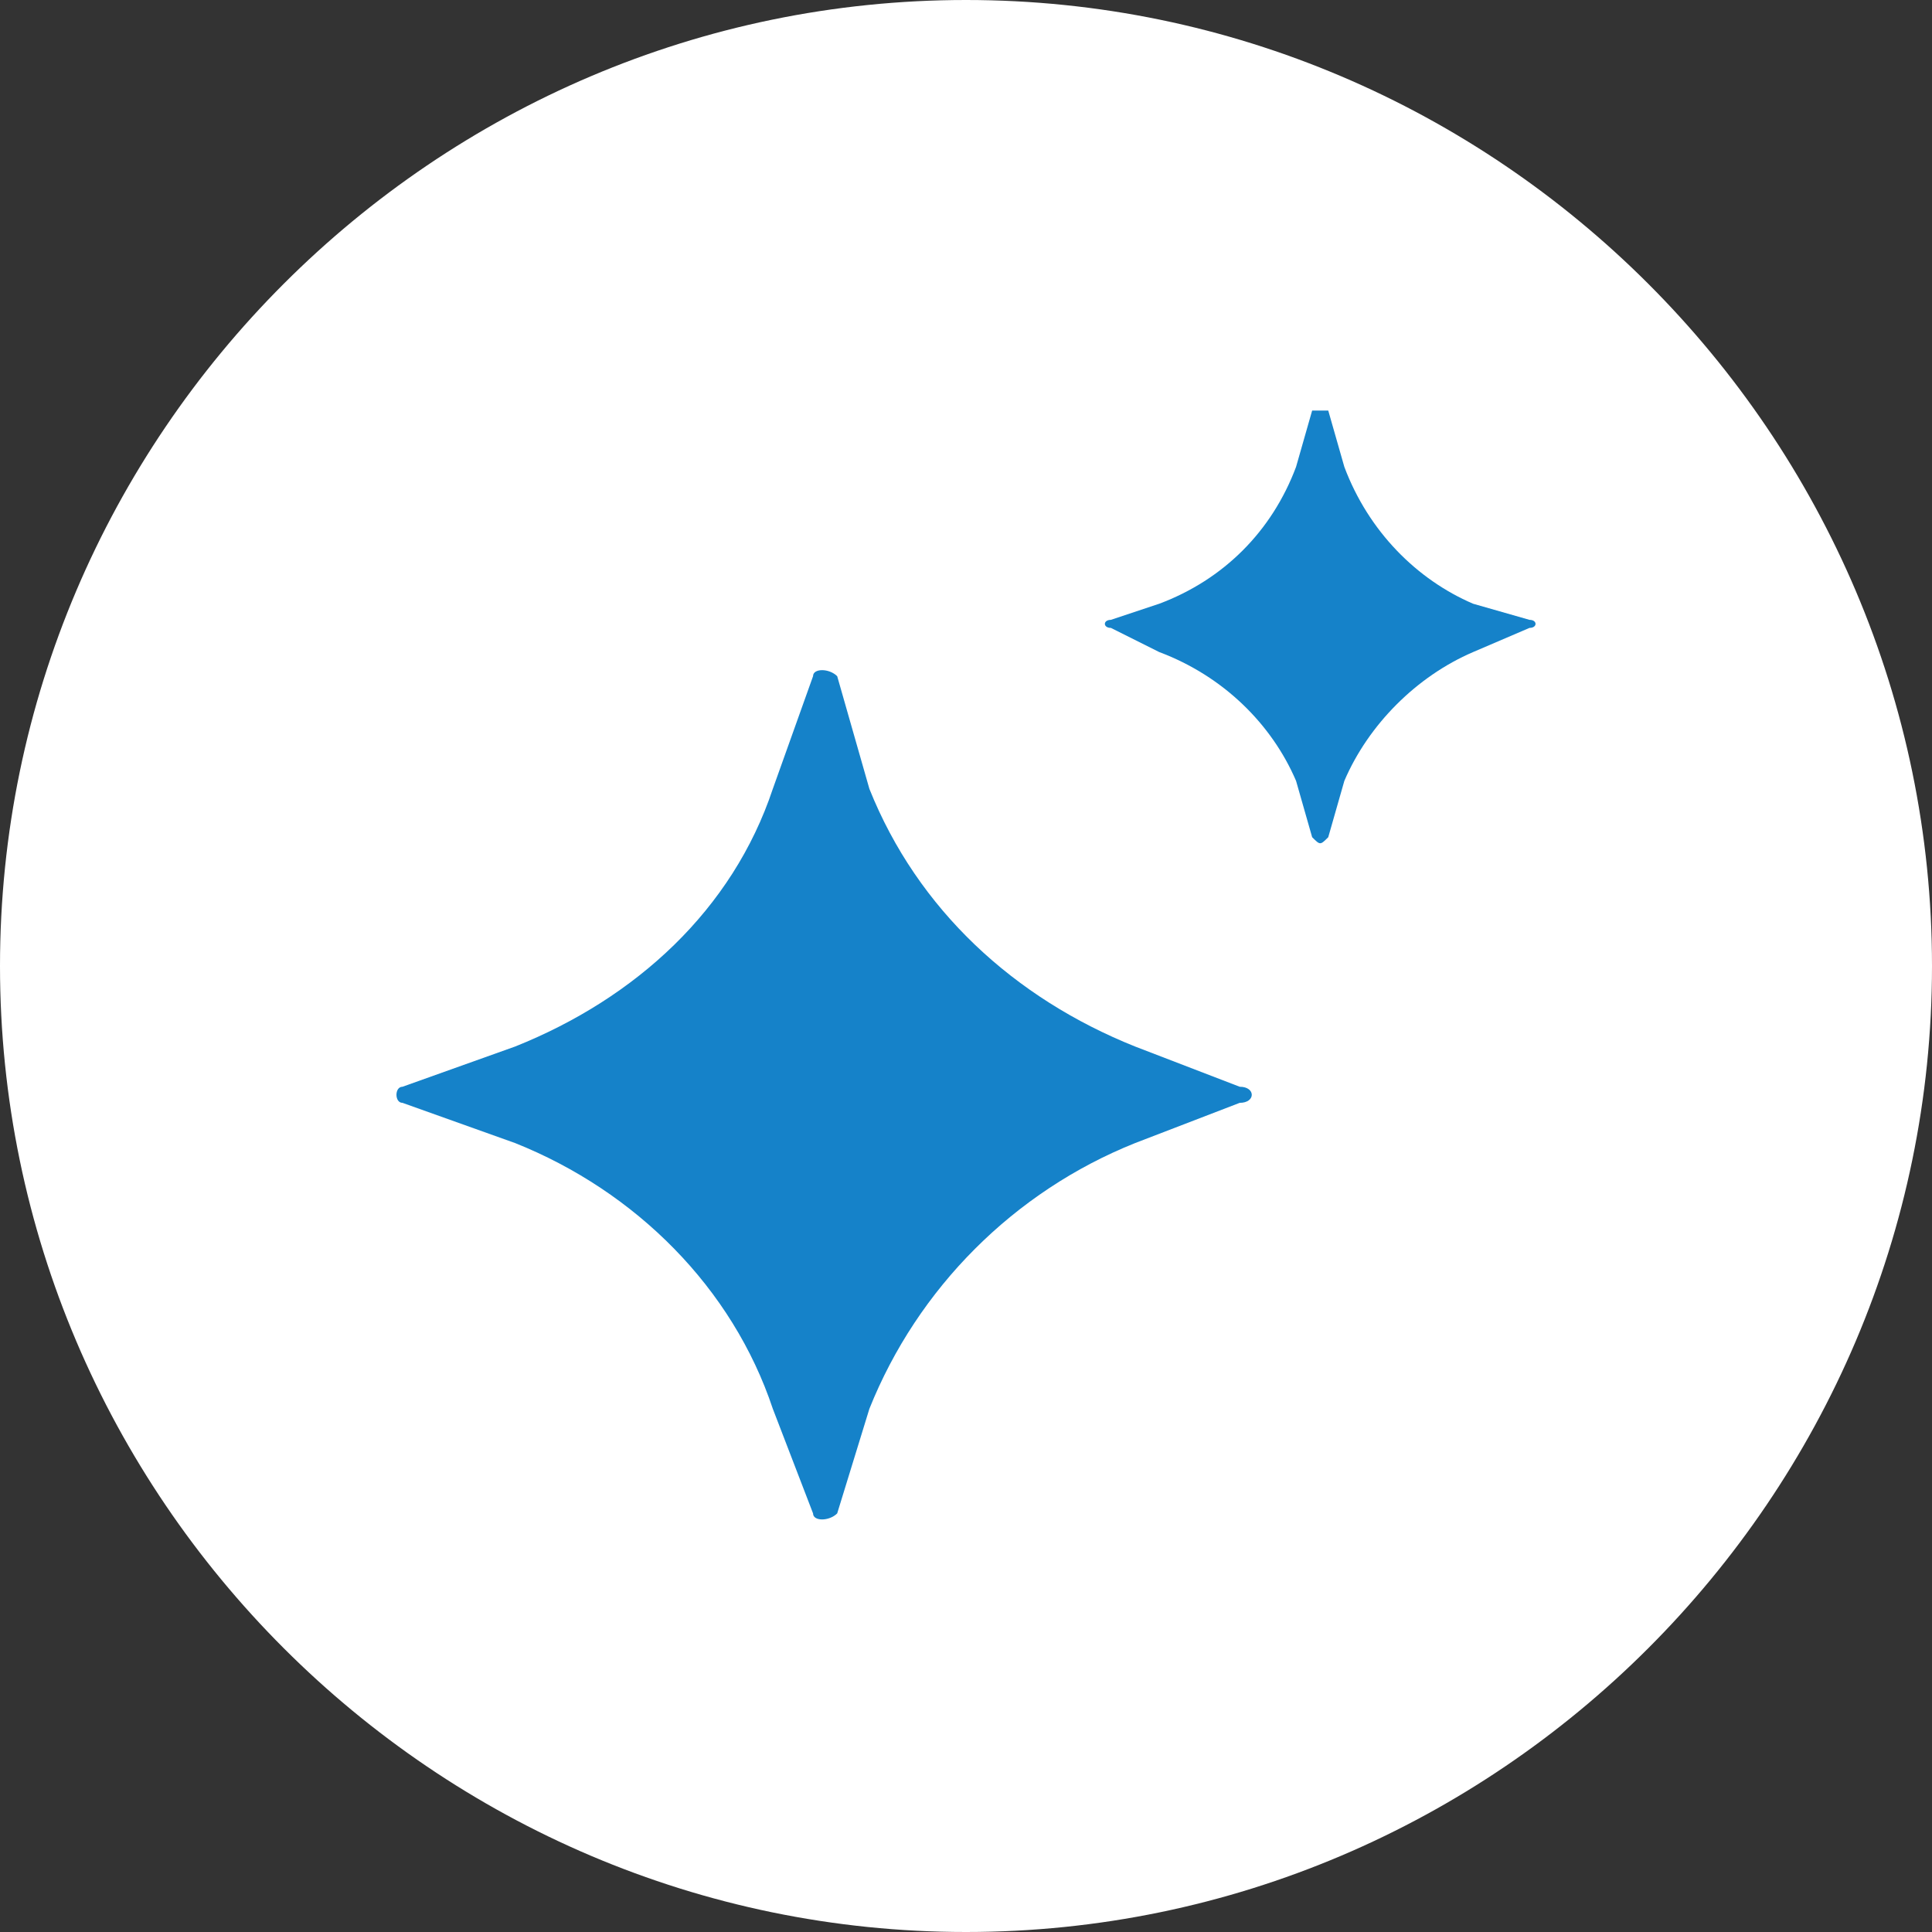 <?xml version="1.0" encoding="UTF-8"?> <svg xmlns="http://www.w3.org/2000/svg" version="1.2" viewBox="0 0 24 24" width="24" height="24"><rect x="0" y="0" width="24" height="24" fill="#333333" stroke="none"/><title>fi_17653338 (1)-svg</title><style> .s0 { fill: #ffffff } .s1 { fill: #1582c9 } </style><g><path class="s0" d="m12 0c6.6 0 12 5.4 12 12 0 6.6-5.4 12-12 12-6.6 0-12-5.4-12-12 0-6.6 5.4-12 12-12z"></path><path class="s1" d="m10.4 8.4l0.4 1.4c0.6 1.5 1.8 2.6 3.3 3.2l1.3 0.5c0.2 0 0.2 0.2 0 0.2l-1.3 0.5c-1.5 0.6-2.7 1.8-3.3 3.3l-0.4 1.3c-0.1 0.1-0.3 0.1-0.3 0l-0.5-1.3c-0.5-1.5-1.7-2.7-3.2-3.3l-1.4-0.5c-0.1 0-0.1-0.2 0-0.2l1.4-0.5c1.5-0.6 2.7-1.7 3.2-3.2l0.5-1.4c0-0.1 0.2-0.1 0.3 0z"></path><path class="s1" d="m16.5 5.1l0.2 0.7c0.3 0.8 0.9 1.4 1.6 1.7l0.7 0.2c0.1 0 0.1 0.1 0 0.1l-0.7 0.3c-0.7 0.3-1.3 0.9-1.6 1.6l-0.2 0.7c-0.1 0.1-0.1 0.1-0.2 0l-0.2-0.7c-0.3-0.7-0.9-1.3-1.7-1.6l-0.6-0.3c-0.1 0-0.1-0.1 0-0.1l0.6-0.2c0.8-0.3 1.4-0.9 1.7-1.7l0.2-0.7c0.1 0 0.1 0 0.2 0z"></path></g></svg> 